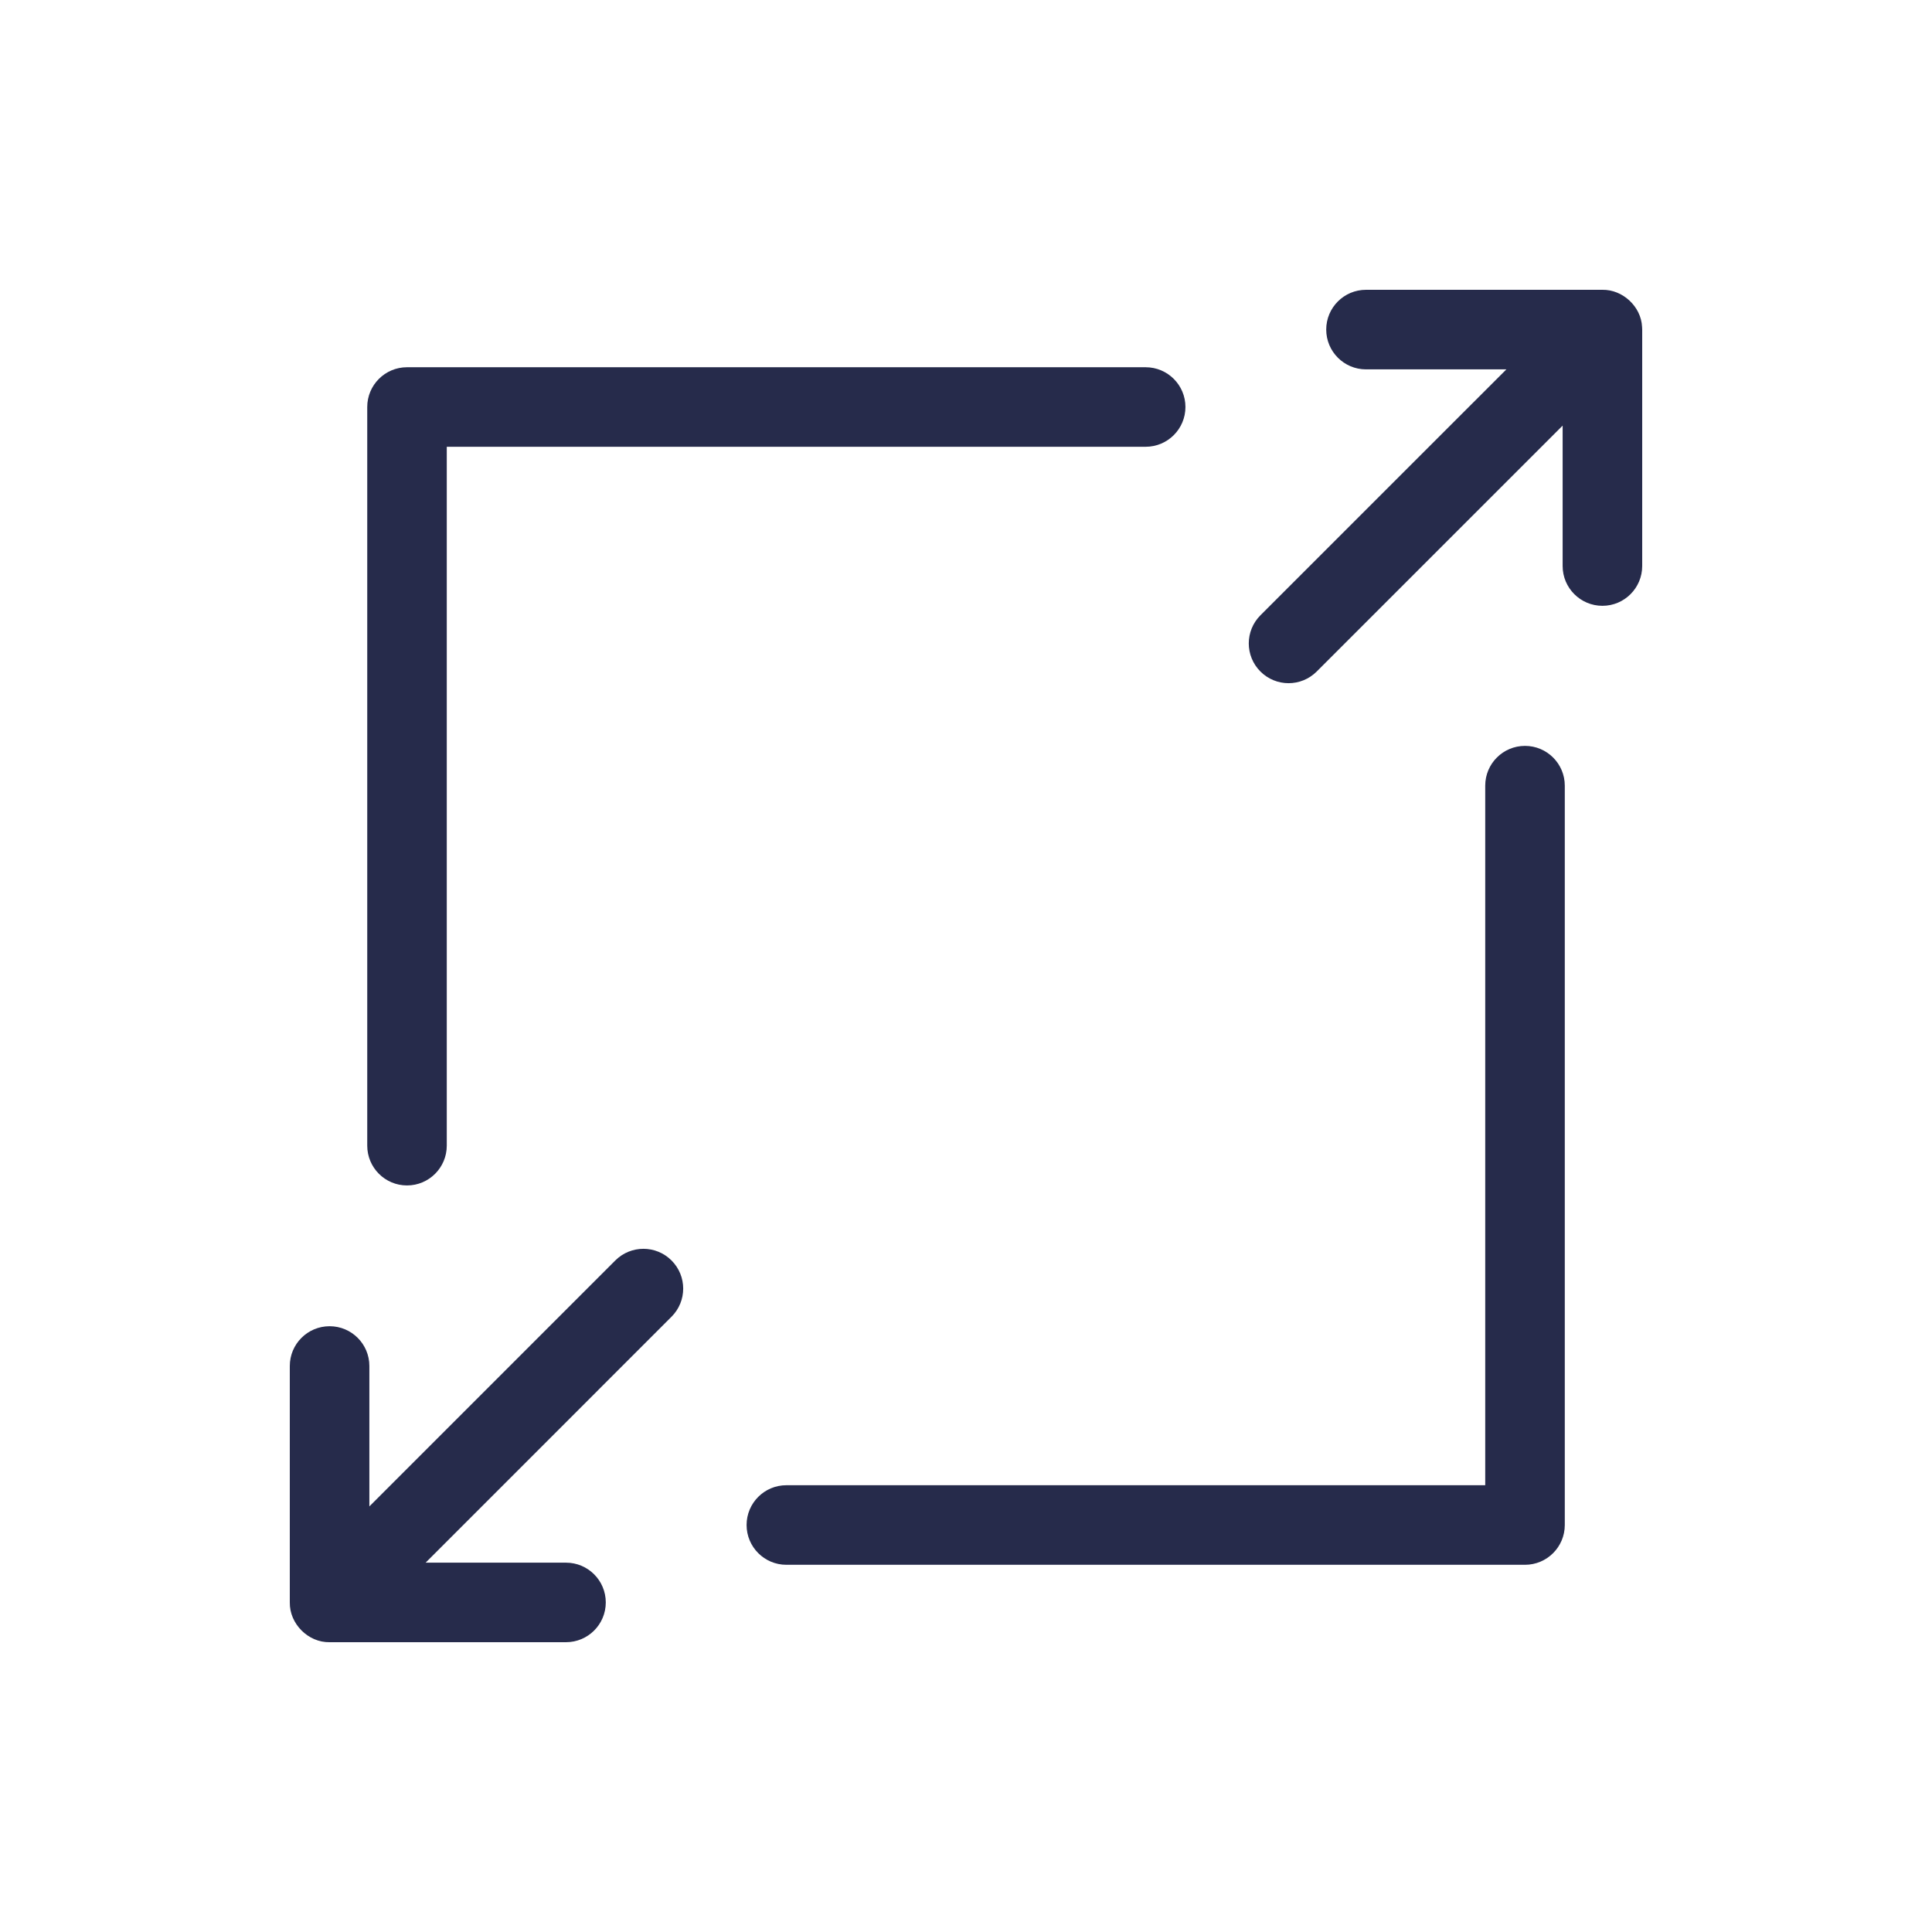 <?xml version="1.0" encoding="UTF-8"?> <svg xmlns="http://www.w3.org/2000/svg" width="60" height="60" viewBox="0 0 60 60" fill="none"><path d="M12.64 36.815C13.322 36.815 13.875 36.261 13.875 35.579V13.875H35.579C36.261 13.875 36.815 13.322 36.815 12.64C36.815 11.958 36.261 11.405 35.579 11.405H12.64C11.958 11.405 11.405 11.958 11.405 12.64V35.579C11.405 36.261 11.957 36.815 12.64 36.815Z" fill="#262B4B"></path><path d="M47.36 23.164C46.678 23.164 46.125 23.717 46.125 24.399V46.125H24.421C23.739 46.125 23.186 46.678 23.186 47.36C23.186 48.042 23.739 48.596 24.421 48.596H47.36C48.042 48.596 48.596 48.042 48.596 47.36V24.399C48.596 23.717 48.042 23.164 47.36 23.164Z" fill="#262B4B"></path><path d="M50.996 10.152C50.967 9.521 50.395 8.99 49.764 9H42.422C41.74 9 41.187 9.553 41.187 10.235C41.187 10.918 41.74 11.471 42.422 11.471H46.782L39.144 19.108C38.661 19.591 38.661 20.373 39.144 20.855C39.385 21.096 39.702 21.217 40.017 21.217C40.333 21.217 40.65 21.096 40.891 20.855L48.529 13.218V17.578C48.529 18.26 49.083 18.814 49.765 18.814C50.447 18.814 51 18.26 51 17.578V10.235C51 10.207 50.997 10.18 50.996 10.152Z" fill="#262B4B"></path><path d="M19.108 39.145L11.471 46.783V42.422C11.471 41.74 10.918 41.187 10.236 41.187C9.553 41.187 9 41.74 9 42.422V49.765C8.989 50.428 9.572 51.013 10.236 51H17.578C18.26 51 18.813 50.447 18.813 49.765C18.813 49.083 18.26 48.53 17.578 48.53H13.218L20.855 40.892C21.338 40.409 21.338 39.628 20.855 39.145C20.373 38.662 19.591 38.662 19.108 39.145Z" fill="#262B4B"></path></svg> 